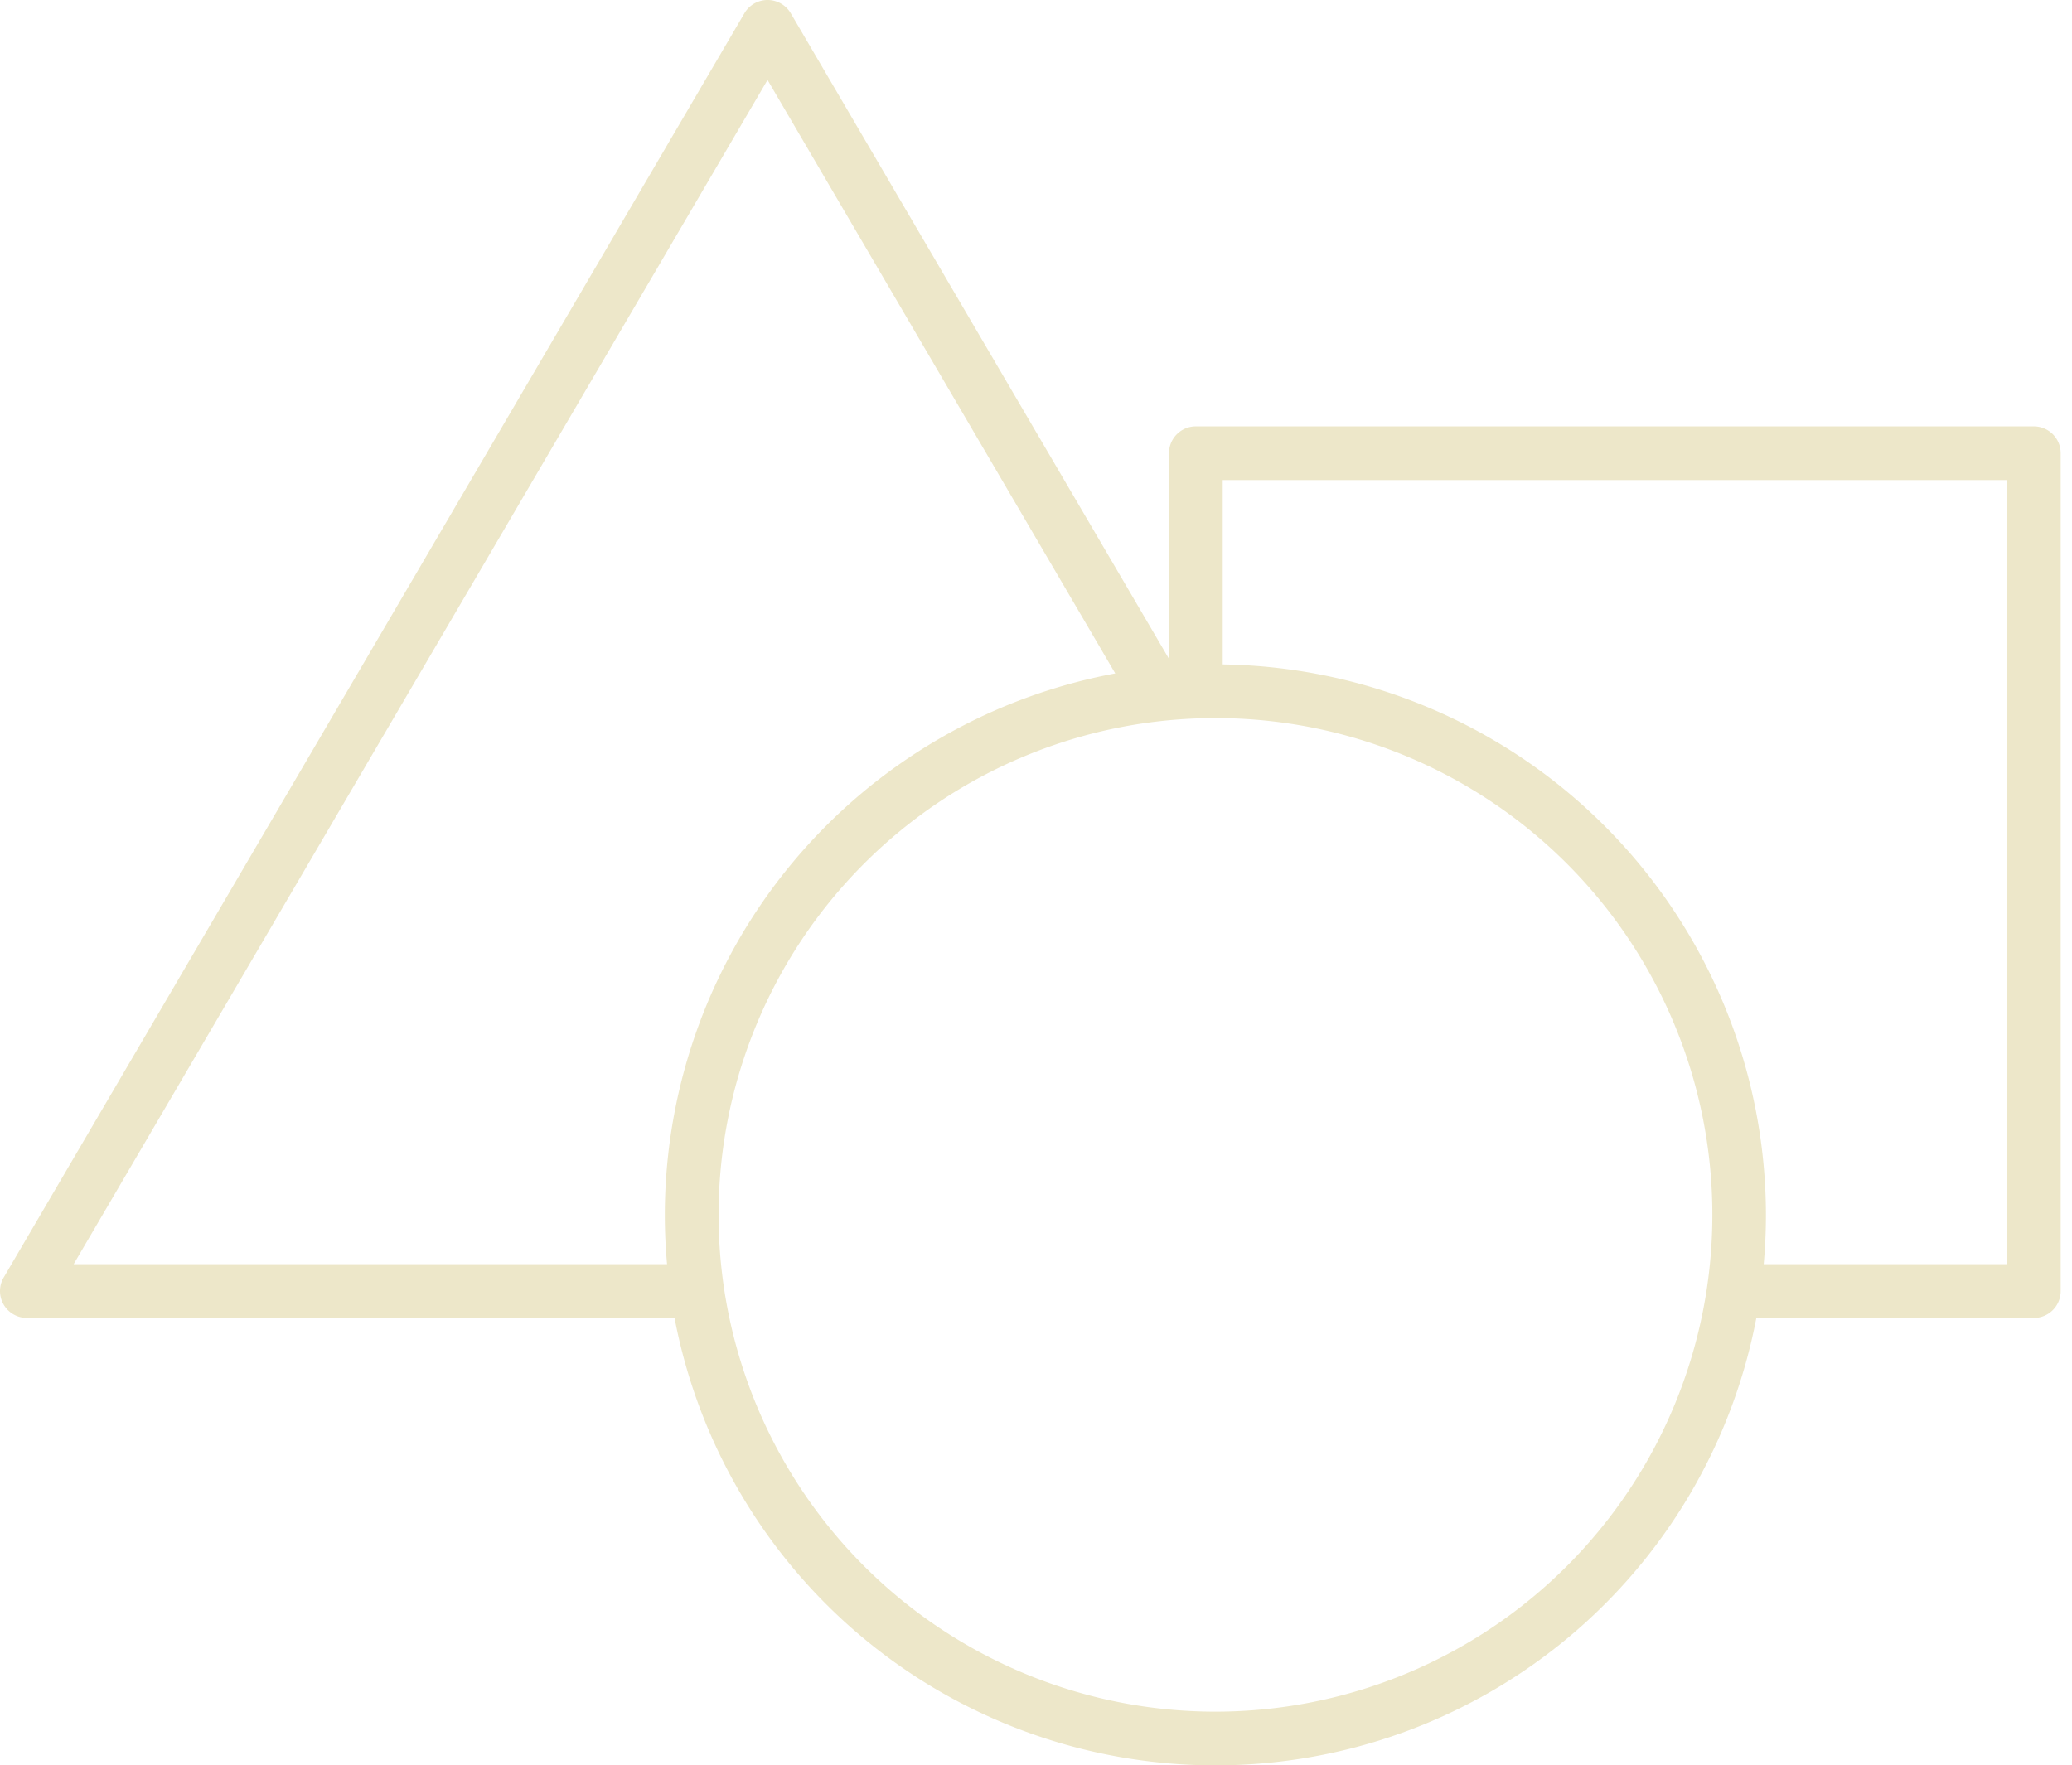 <svg xmlns="http://www.w3.org/2000/svg" xmlns:xlink="http://www.w3.org/1999/xlink" width="115" height="98" viewBox="0 0 115 98"><defs><clipPath id="b"><rect width="115" height="98"></rect></clipPath></defs><g id="a" clip-path="url(#b)"><path d="M27.4,132.015H63.35a30.562,30.562,0,0,0,60.042,0h15.4a1.491,1.491,0,0,0,1.491-1.491V84.012a1.491,1.491,0,0,0-1.491-1.491H92.283a1.491,1.491,0,0,0-1.491,1.491V95.425L69.8,59.589a1.491,1.491,0,0,0-2.573,0l-41.111,70.18a1.491,1.491,0,0,0,1.287,2.245ZM93.372,153.87a27.578,27.578,0,1,1,27.578-27.578A27.579,27.579,0,0,1,93.372,153.87ZM137.3,85.5v43.529h-13.5c.081-.9.124-1.817.124-2.741A30.6,30.6,0,0,0,93.774,95.735V85.5Zm-68.79-22.21,19.3,32.945a30.61,30.61,0,0,0-25,30.053c0,.924.043,1.838.124,2.741H30Z" transform="translate(-25.911 -58.852)" fill="#ede7c9"></path></g></svg>